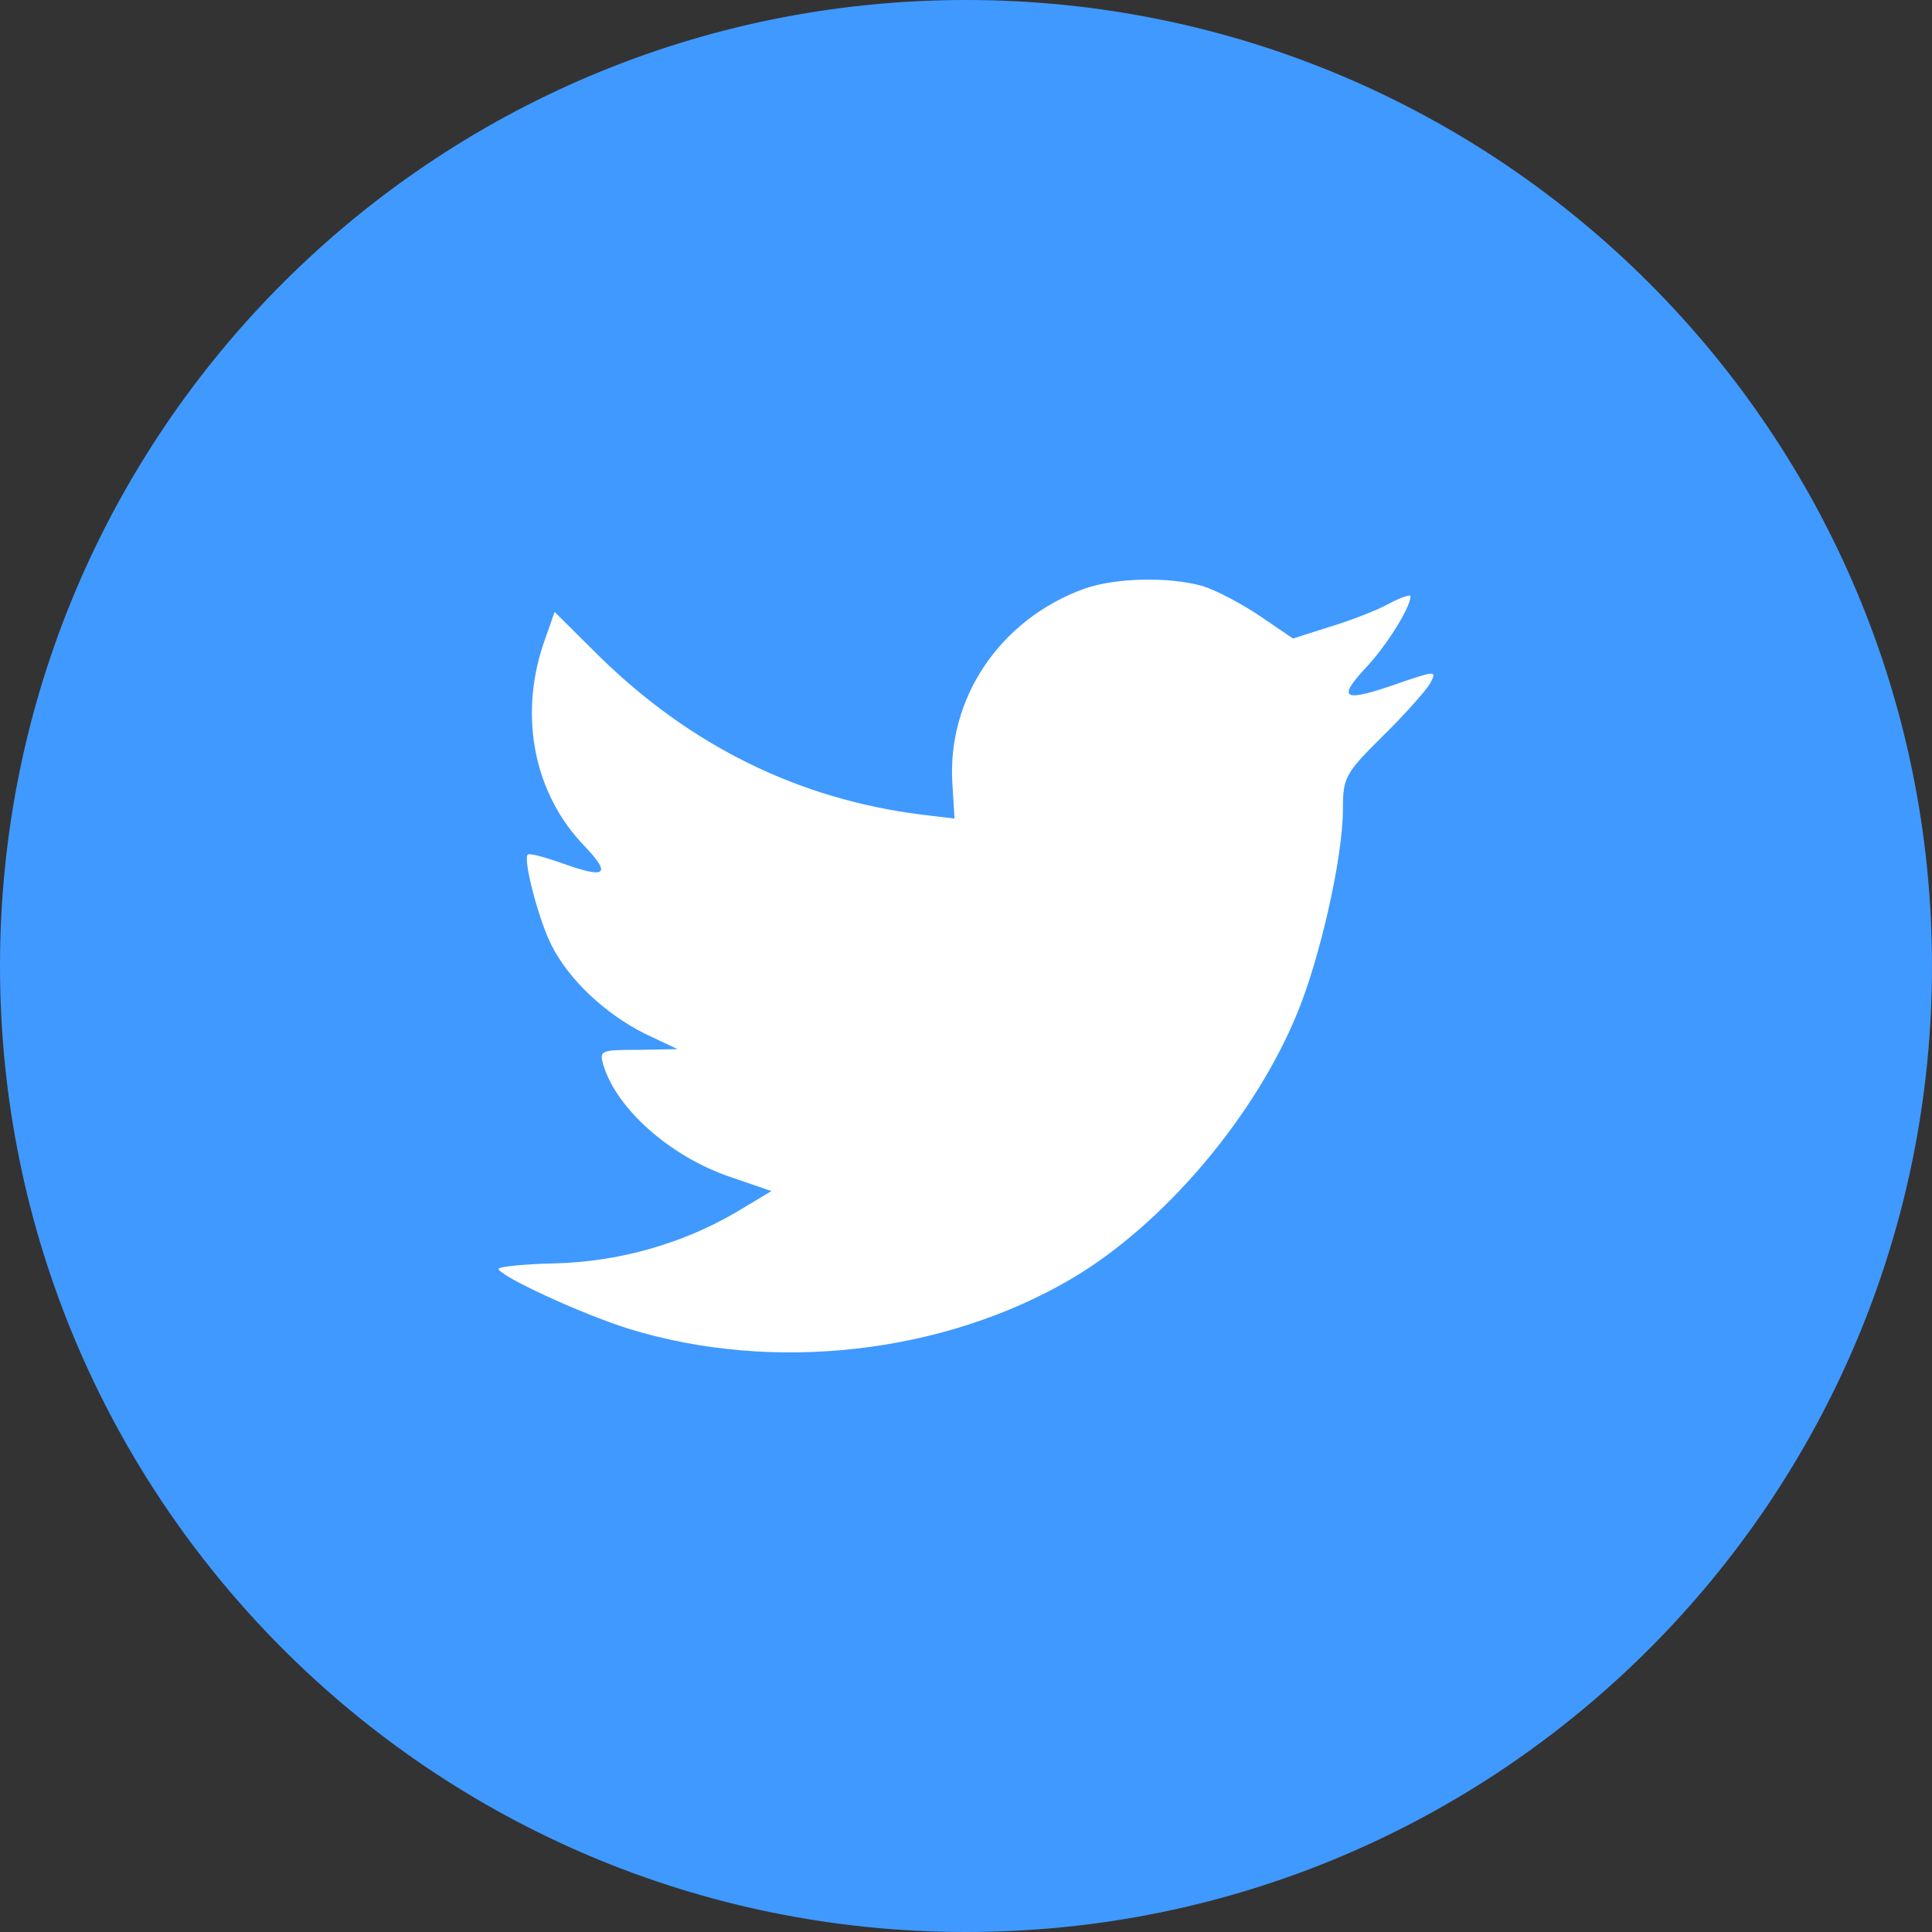 <?xml version="1.0" encoding="UTF-8"?>
<svg width="30px" height="30px" viewBox="0 0 30 30" version="1.1" xmlns="http://www.w3.org/2000/svg" xmlns:xlink="http://www.w3.org/1999/xlink">
    <rect x="0" y="0" width="30" height="30" fill="#333333" stroke="none"/>
    <!-- Generator: Sketch 52.4 (67378) - http://www.bohemiancoding.com/sketch -->
    <title>Assets / Social / Twitter</title>
    <desc>Created with Sketch.</desc>
    <g id="Assets-/-Social-/-Twitter" stroke="none" stroke-width="1" fill="none" fill-rule="evenodd">
        <g>
            <path d="M0,15 C0,6.716 6.716,0 15,0 C23.284,0 30,6.716 30,15 C30,23.284 23.284,30 15,30 C6.716,30 0,23.284 0,15 Z" id="Twitter" fill="#4099FF"></path>
            <path d="M14.79,12.192 L14.822,12.711 L14.297,12.648 C12.388,12.404 10.721,11.578 9.305,10.19 L8.612,9.502 L8.434,10.01 C8.057,11.144 8.298,12.34 9.084,13.146 C9.504,13.59 9.41,13.654 8.686,13.389 C8.434,13.304 8.214,13.241 8.193,13.273 C8.12,13.347 8.371,14.311 8.571,14.692 C8.843,15.222 9.399,15.741 10.007,16.048 L10.521,16.291 L9.913,16.302 C9.326,16.302 9.305,16.313 9.368,16.535 C9.577,17.224 10.406,17.955 11.329,18.272 L11.979,18.495 L11.413,18.834 C10.574,19.321 9.588,19.596 8.602,19.618 C8.13,19.628 7.742,19.671 7.742,19.702 C7.742,19.808 9.022,20.401 9.766,20.634 C12,21.323 14.654,21.026 16.647,19.851 C18.063,19.014 19.479,17.351 20.14,15.741 C20.496,14.883 20.853,13.315 20.853,12.563 C20.853,12.076 20.884,12.012 21.472,11.43 C21.818,11.091 22.143,10.72 22.206,10.614 C22.311,10.413 22.3,10.413 21.765,10.593 C20.874,10.91 20.748,10.868 21.188,10.391 C21.514,10.052 21.902,9.438 21.902,9.258 C21.902,9.226 21.744,9.279 21.566,9.375 C21.377,9.481 20.958,9.639 20.643,9.735 L20.077,9.915 L19.563,9.565 C19.28,9.375 18.881,9.163 18.671,9.099 C18.136,8.951 17.318,8.972 16.836,9.142 C15.525,9.618 14.696,10.847 14.79,12.192 Z" id="Path" fill="#FFFFFF"></path>
        </g>
    </g>
</svg>